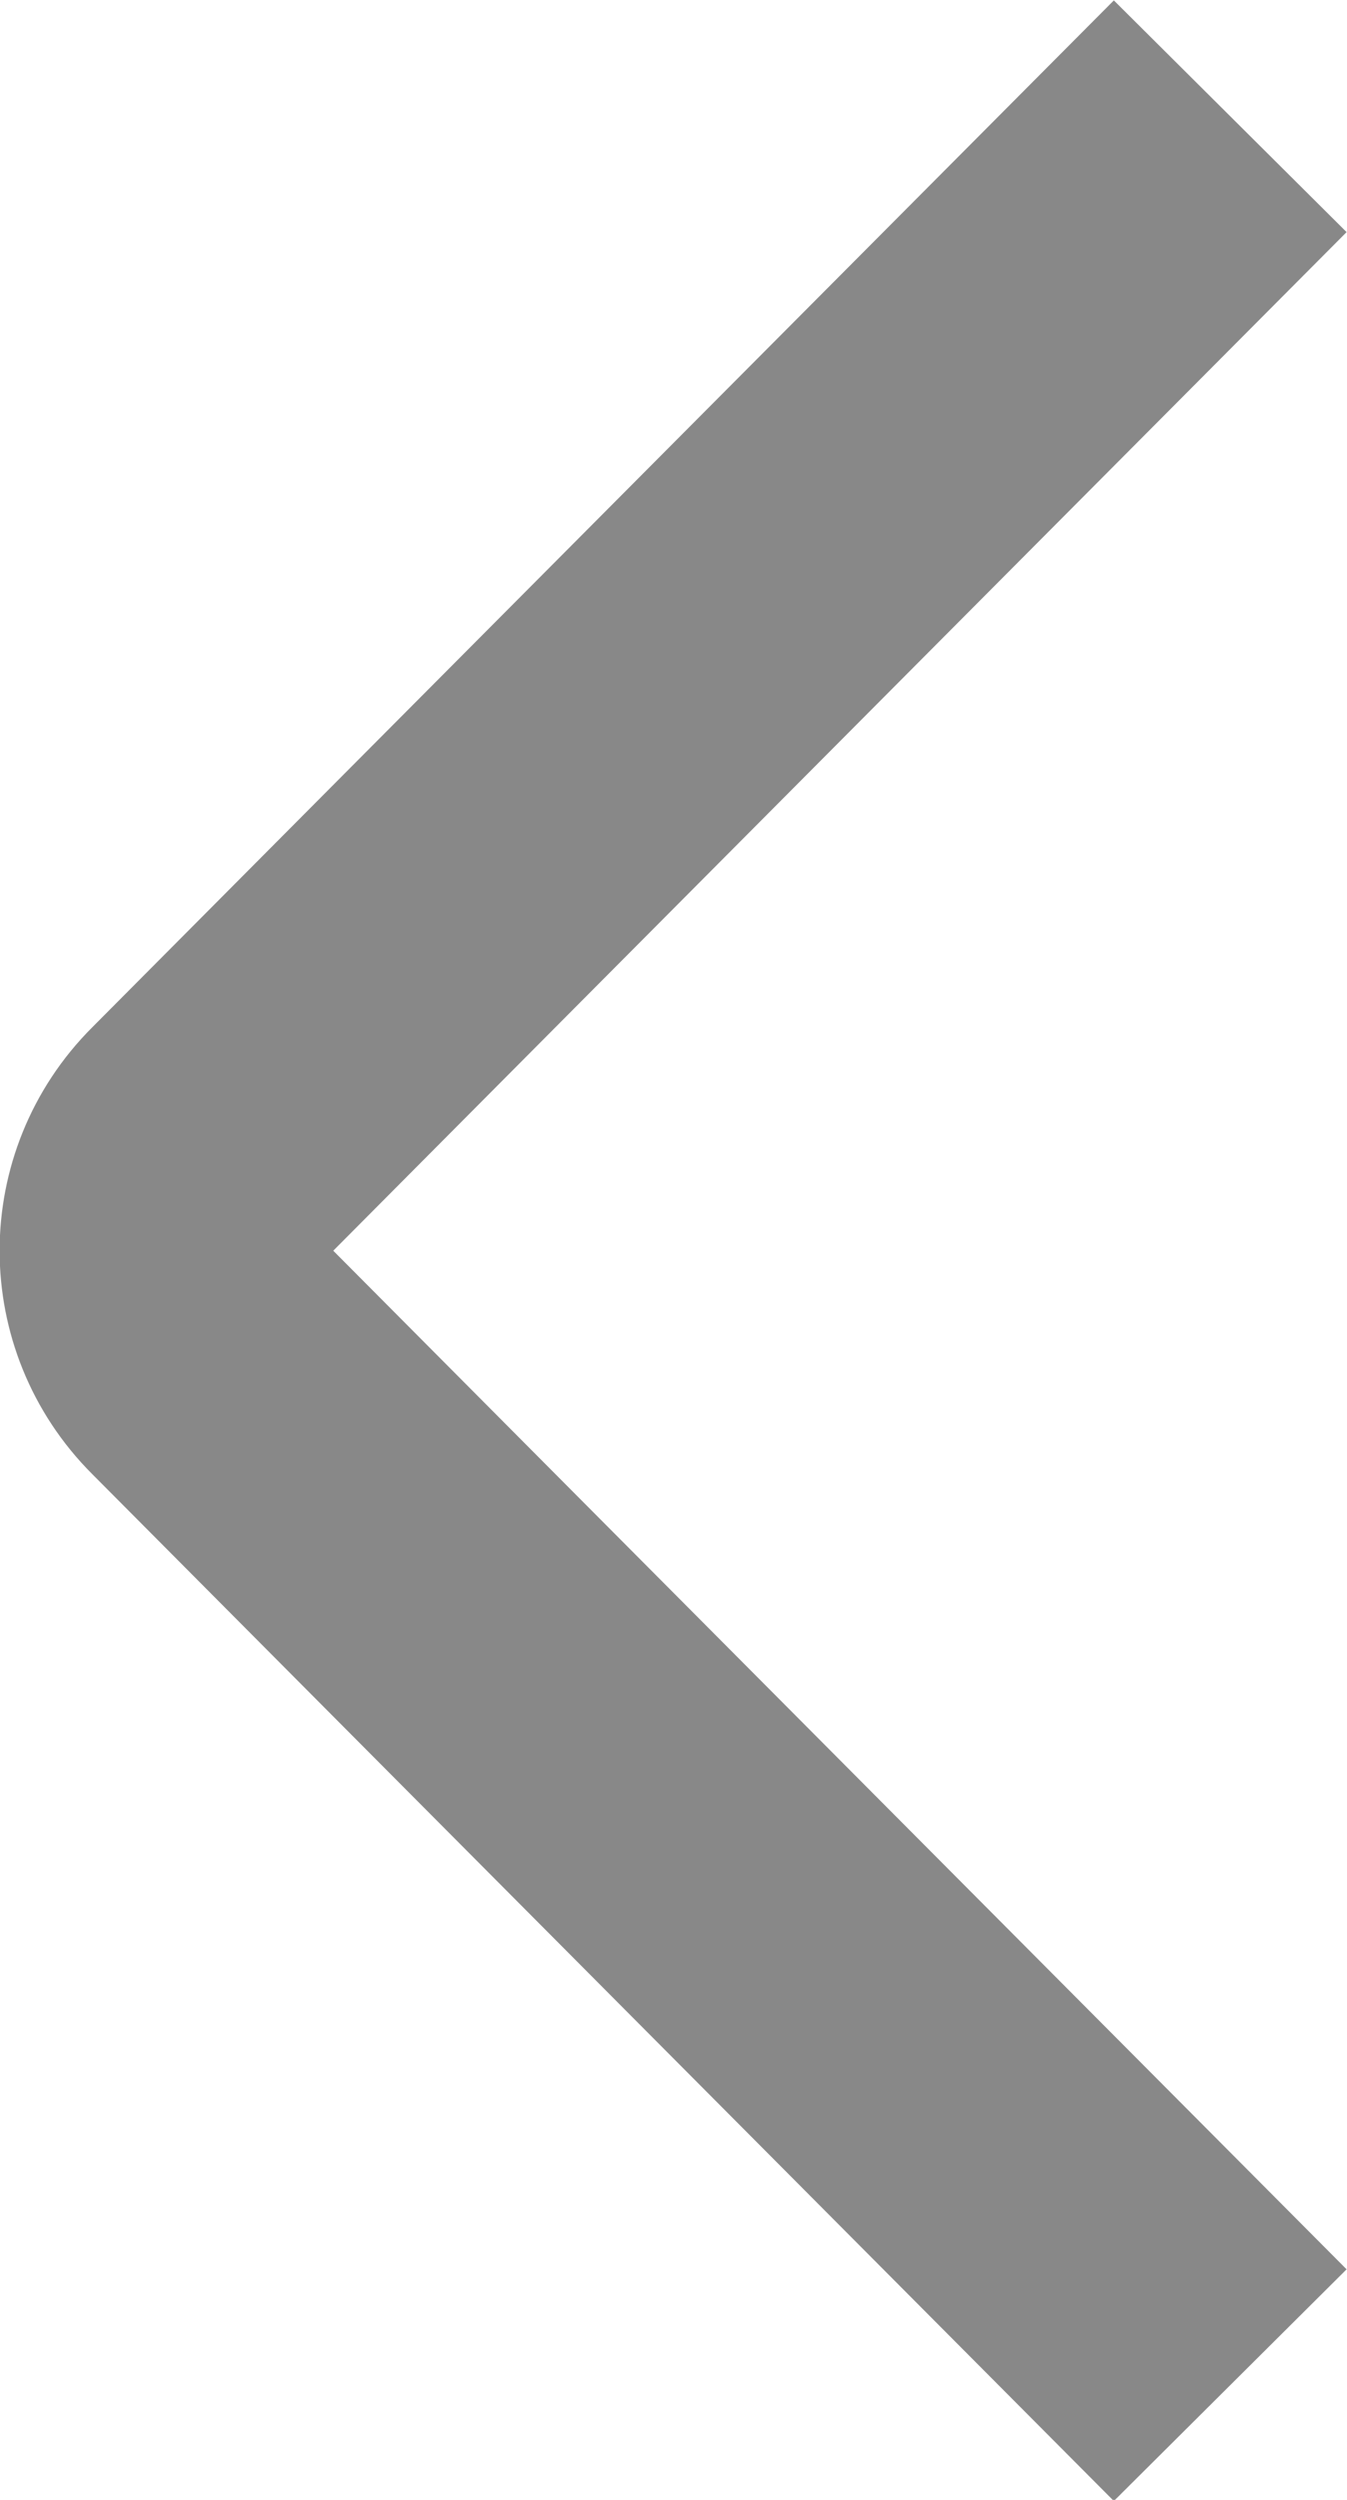 <?xml version="1.0" encoding="UTF-8"?><svg id="_レイヤー_2" xmlns="http://www.w3.org/2000/svg" viewBox="0 0 8.86 16.44"><defs><style>.cls-1{fill:none;stroke:#888;stroke-linecap:square;stroke-linejoin:round;stroke-width:2.16px;}</style></defs><g id="_レイヤー_1-2"><path class="cls-1" d="M7.33,14.92S3.08,10.65,1.37,8.93c-.39-.39-.39-1.02,0-1.41C3.08,5.8,7.33,1.53,7.33,1.53"/></g></svg>